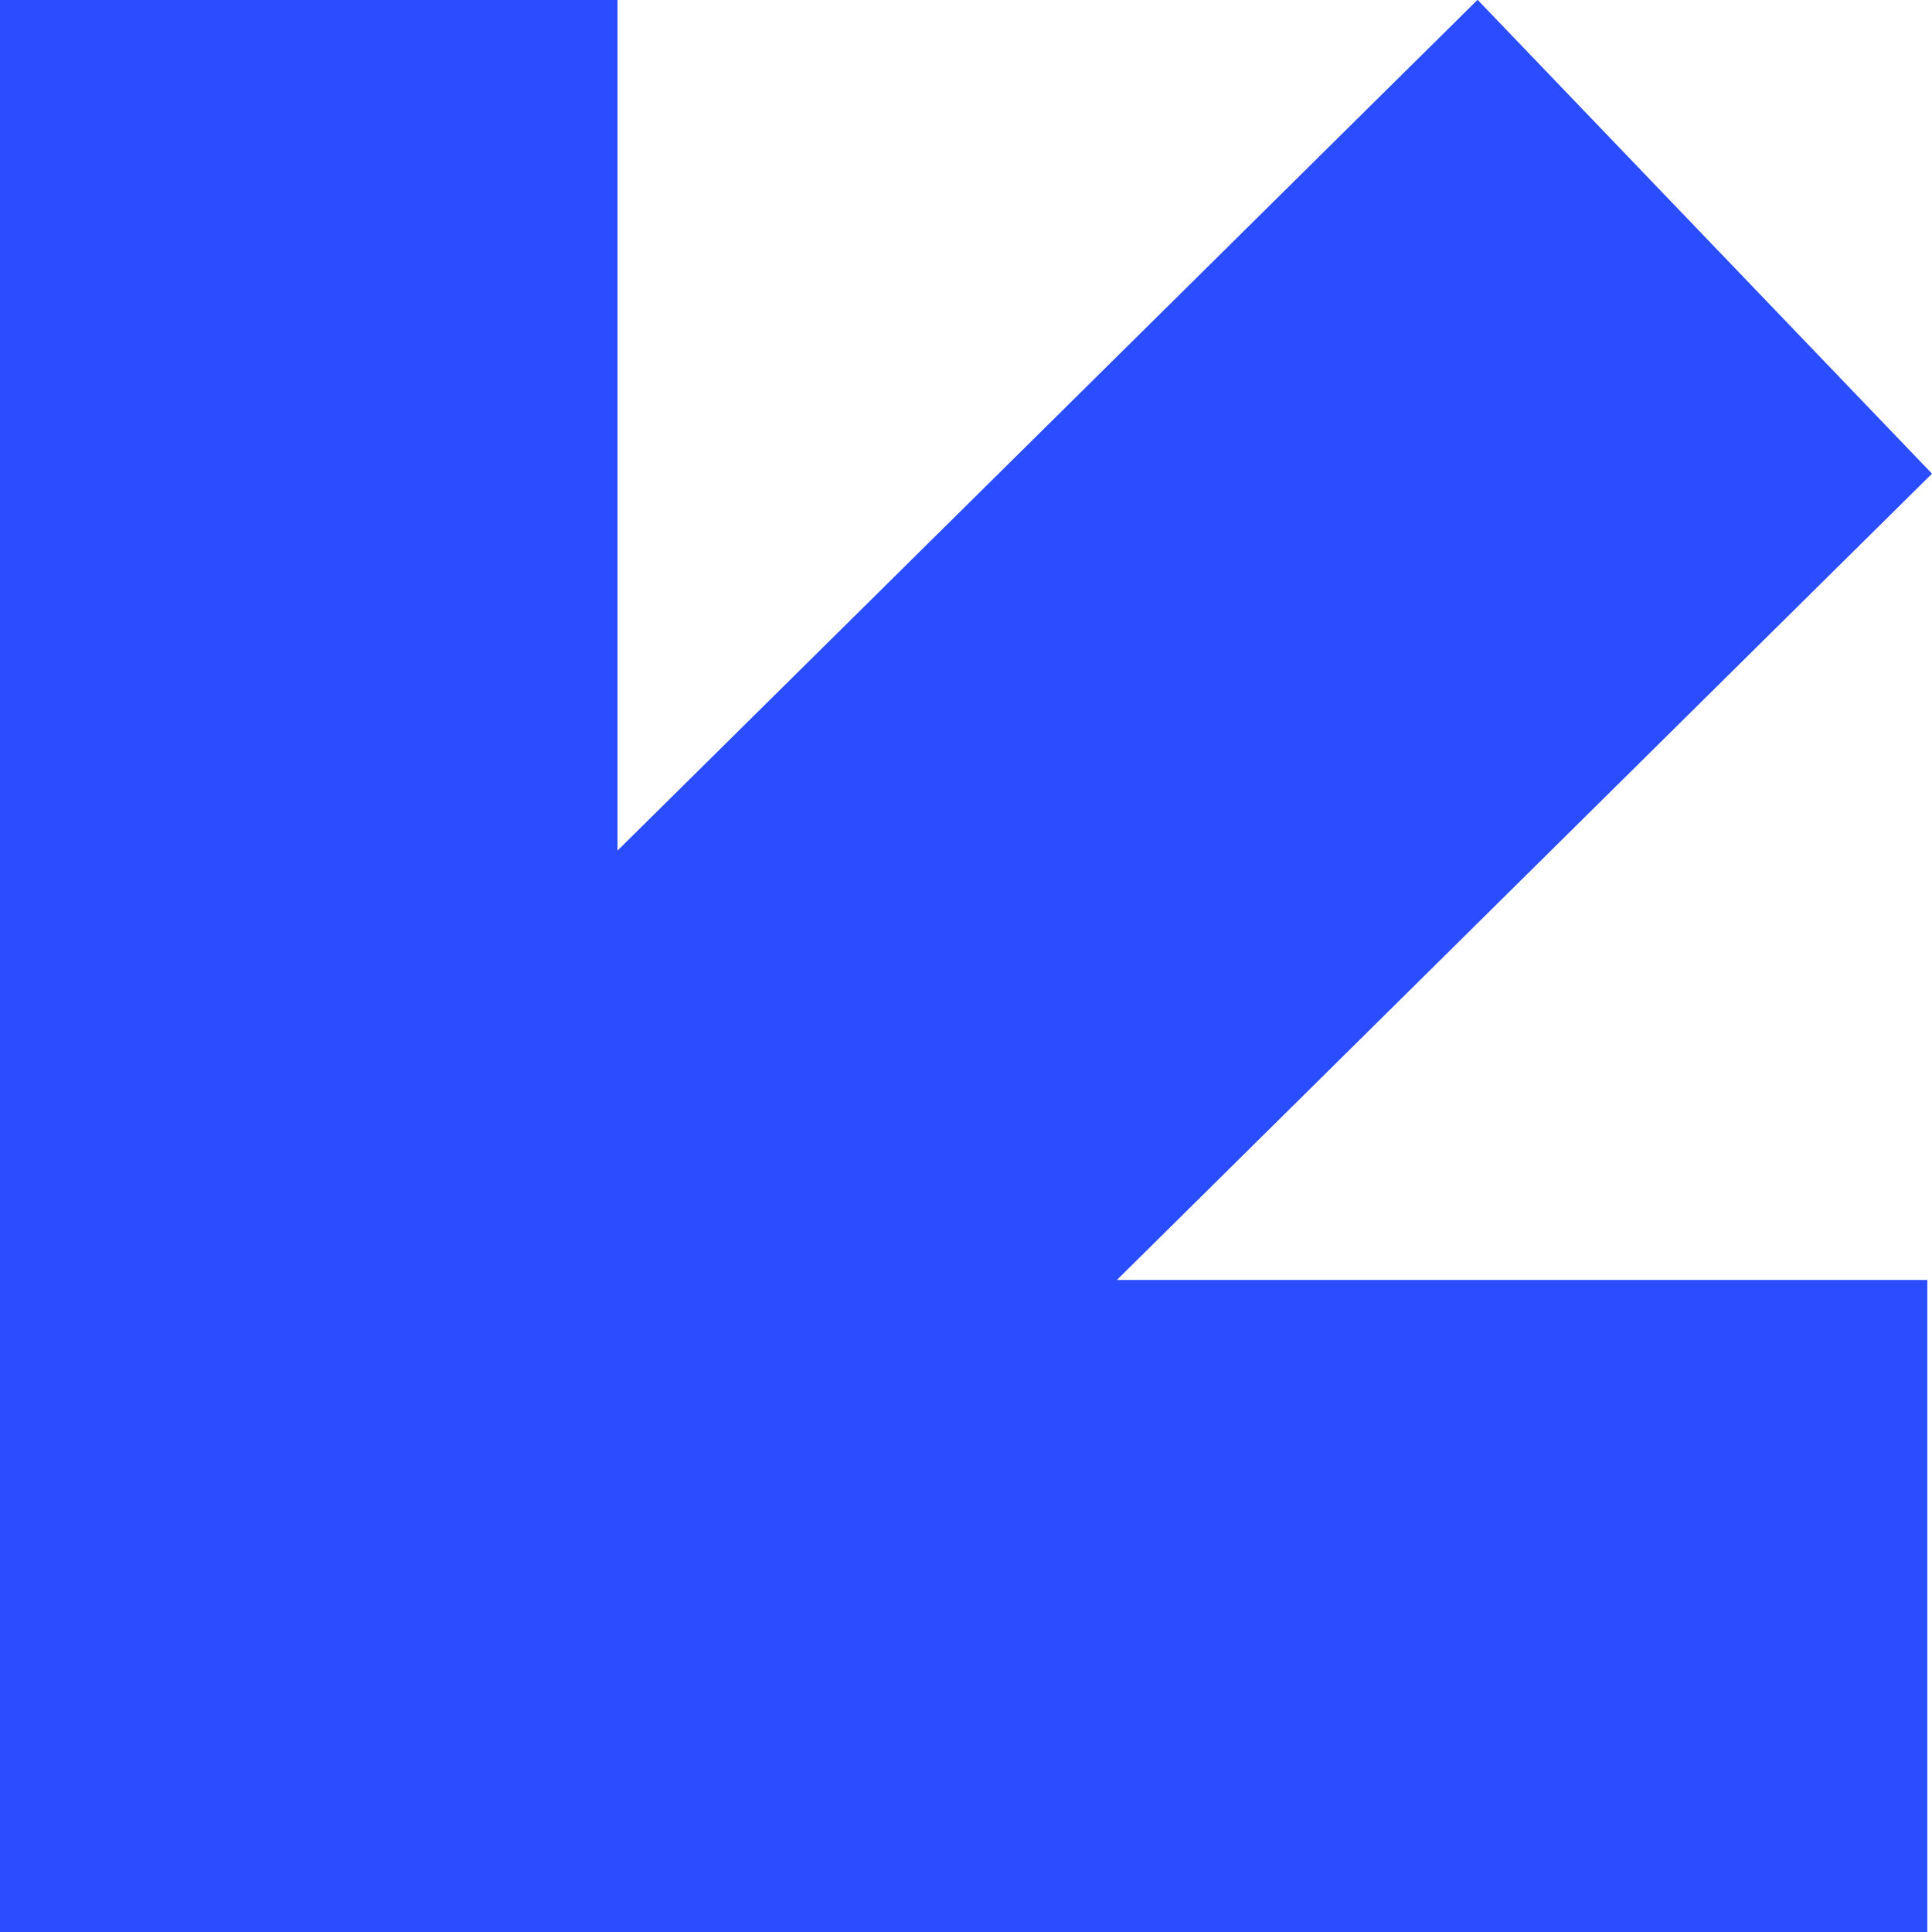 <?xml version="1.0" encoding="UTF-8"?> <svg xmlns="http://www.w3.org/2000/svg" width="36" height="36" viewBox="0 0 36 36" fill="none"> <path fill-rule="evenodd" clip-rule="evenodd" d="M0.959 26.283L27.529 0H27.536L36 8.826L9.426 35.113L0.959 26.283Z" fill="#2A4EFF"></path> <rect x="11" y="23.85" width="24.913" height="12.15" fill="#2A4EFF"></rect> <rect y="36" width="36" height="11.507" transform="rotate(-90 0 36)" fill="#2A4EFF"></rect> </svg> 